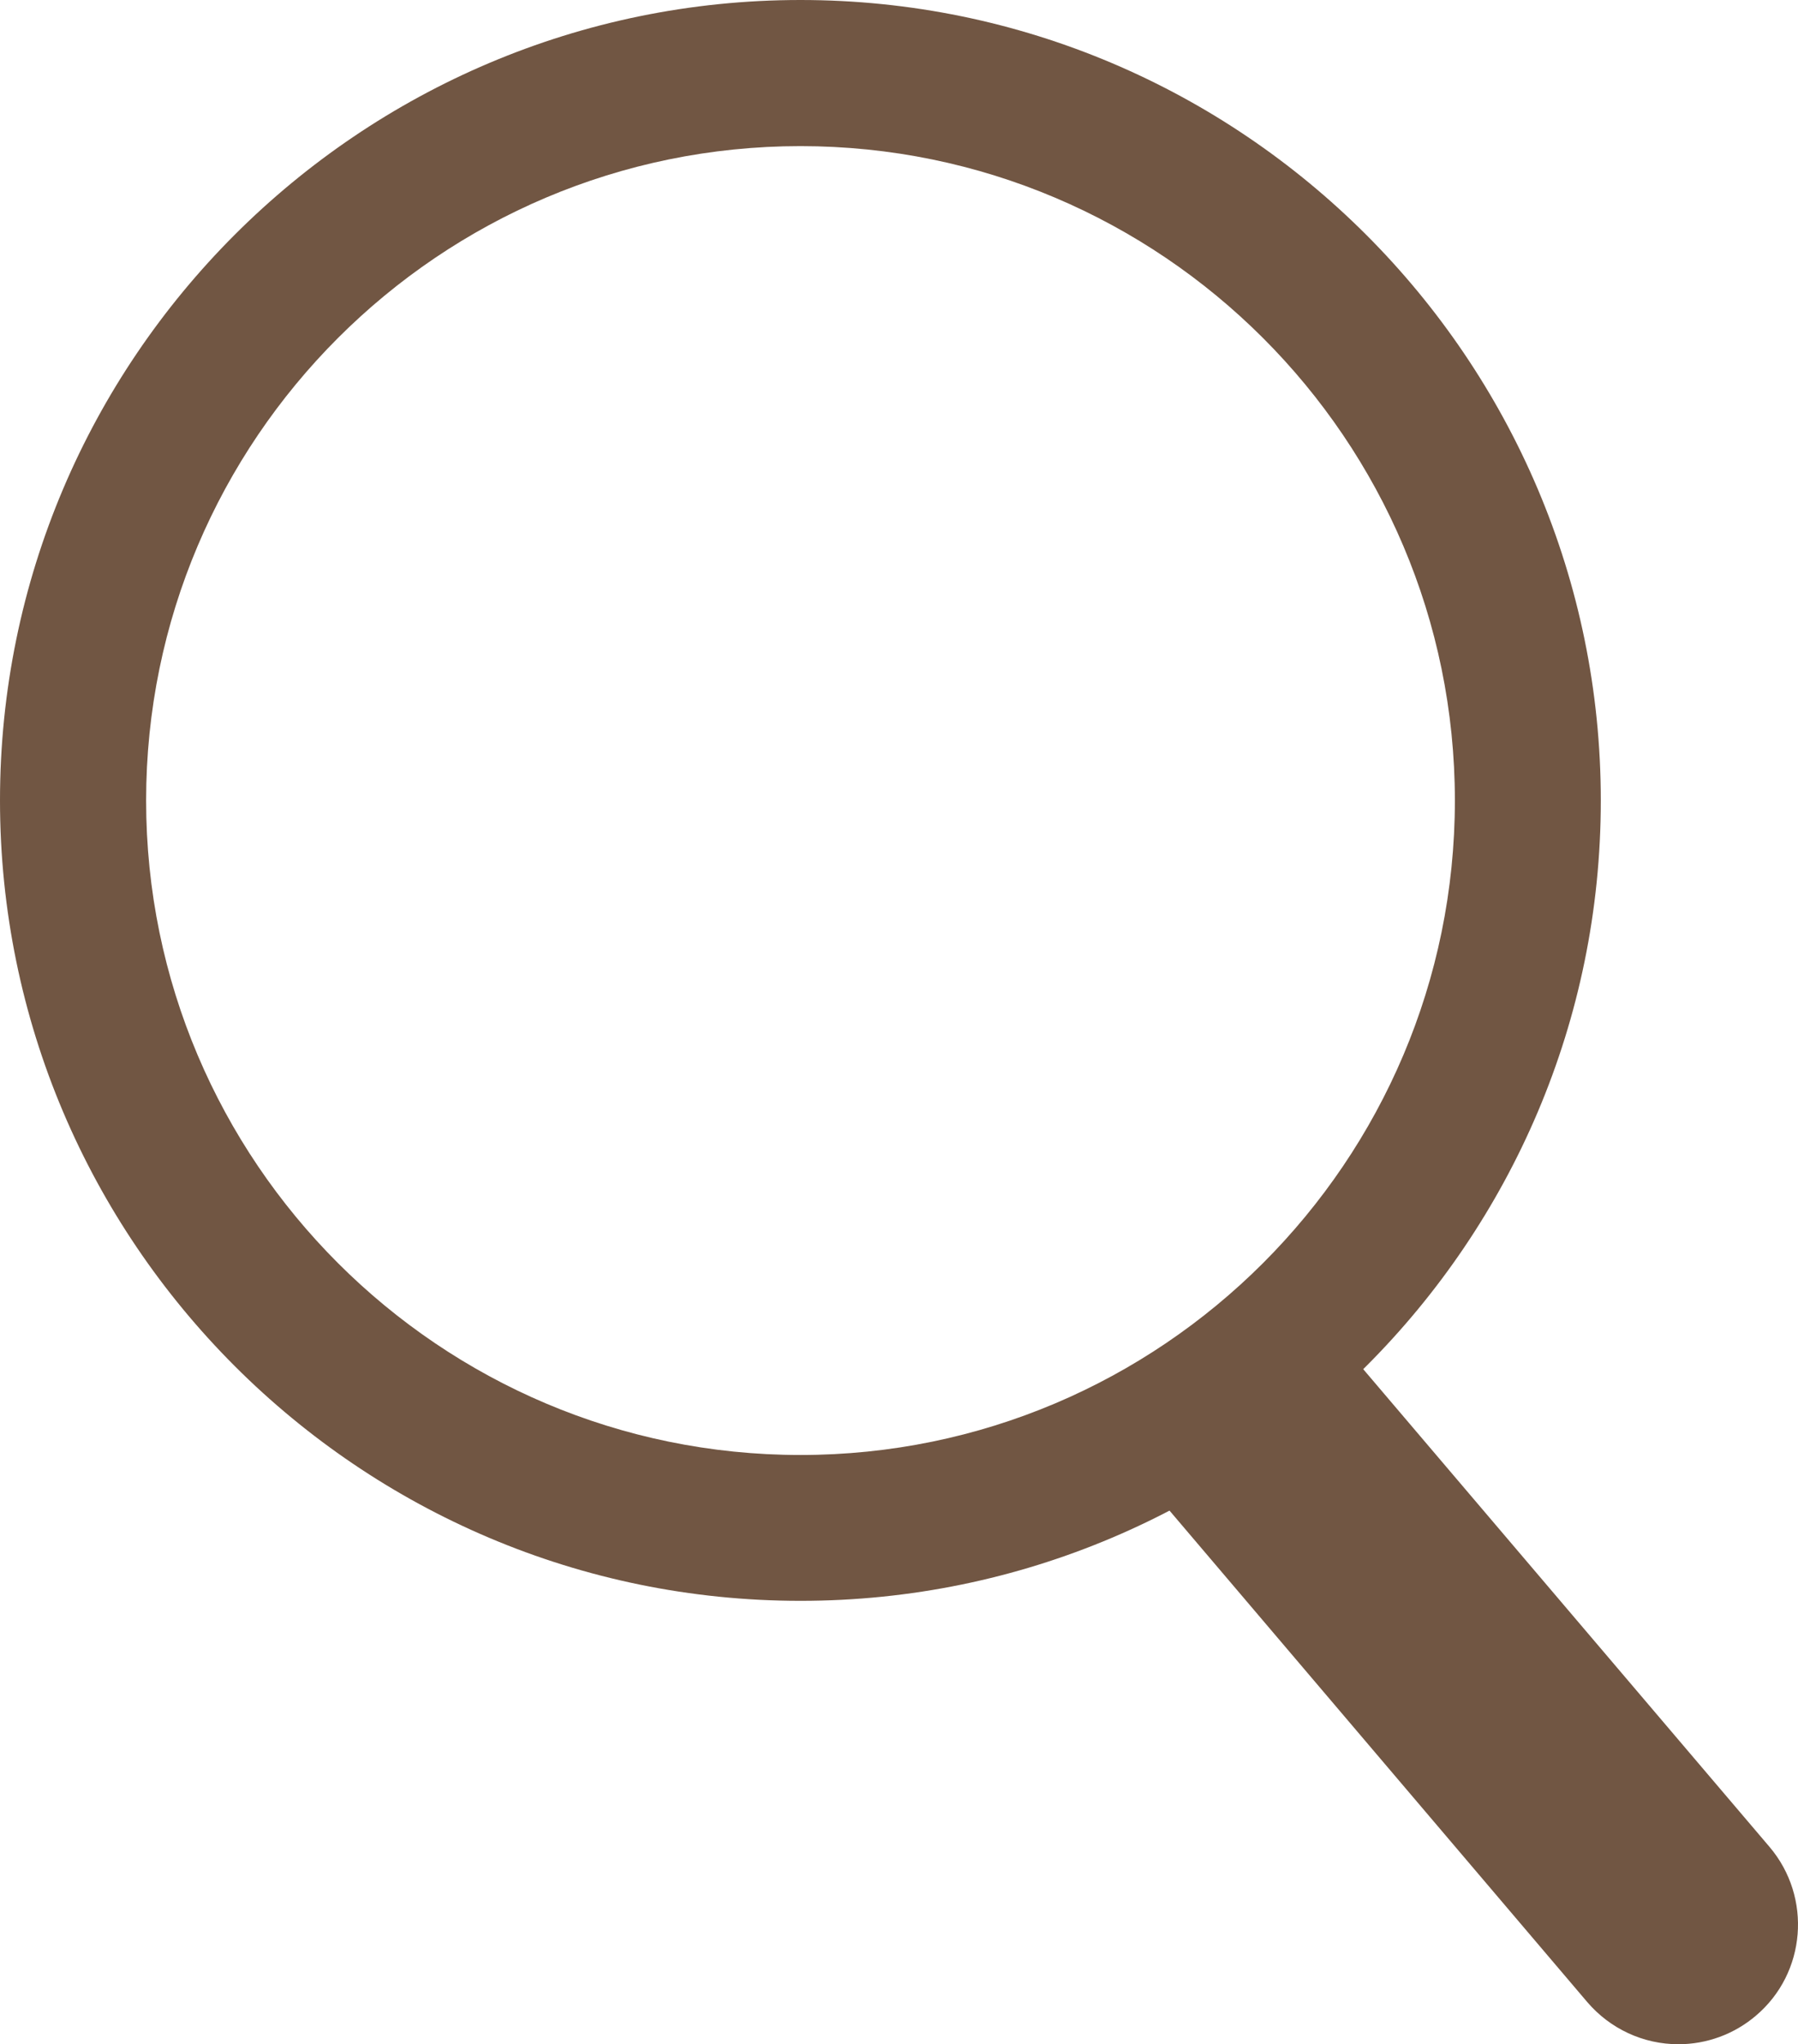 <?xml version="1.0" encoding="UTF-8" standalone="no"?>
<!-- Generator: Adobe Illustrator 16.0.0, SVG Export Plug-In . SVG Version: 6.00 Build 0)  -->

<svg
   version="1.1"
   id="圖層_1"
   x="0px"
   y="0px"
   width="19.294"
   height="21.936"
   viewBox="0 0 19.294 21.936"
   enable-background="new 0 0 58.416 50.425"
   xml:space="preserve"
   sodipodi:docname="top_icon_01_search.svg"
   inkscape:version="1.1 (c68e22c387, 2021-05-23)"
   xmlns:inkscape="http://www.inkscape.org/namespaces/inkscape"
   xmlns:sodipodi="http://sodipodi.sourceforge.net/DTD/sodipodi-0.dtd"
   xmlns="http://www.w3.org/2000/svg"
   xmlns:svg="http://www.w3.org/2000/svg"><defs
   id="defs25" /><sodipodi:namedview
   id="namedview23"
   pagecolor="#ffffff"
   bordercolor="#111111"
   borderopacity="1"
   inkscape:pageshadow="0"
   inkscape:pageopacity="0"
   inkscape:pagecheckerboard="1"
   showgrid="false"
   inkscape:zoom="36.94596"
   inkscape:cx="12.234085"
   inkscape:cy="9.4056292"
   inkscape:window-width="3840"
   inkscape:window-height="2081"
   inkscape:window-x="-9"
   inkscape:window-y="-9"
   inkscape:window-maximized="1"
   inkscape:current-layer="圖層_1" />
<path
   fill="#715643"
   d="M 8.59,17.178 C 3.854,17.178 0,13.324 0,8.589 0,3.854 3.854,0 8.59,0 c 4.736,0 8.588,3.854 8.588,8.589 10e-4,4.738 -3.852,8.589 -8.588,8.589 z m 0,-15.61 c -3.873,0 -7.022,3.15 -7.022,7.022 0,3.874 3.15,7.023 7.022,7.023 3.872,0 7.022,-3.149 7.022,-7.023 0,-3.872 -3.15,-7.022 -7.022,-7.022 z"
   id="path18" />
<path
   fill="#715643"
   d="m 18.011,21.936 c -0.377,0 -0.732,-0.165 -0.978,-0.452 l -4.488,-5.28 c -0.222,-0.261 -0.33,-0.592 -0.302,-0.935 0.027,-0.342 0.187,-0.651 0.448,-0.874 0.231,-0.197 0.526,-0.307 0.831,-0.307 0.376,0 0.732,0.164 0.978,0.453 l 4.489,5.278 c 0.458,0.541 0.393,1.353 -0.146,1.81 -0.234,0.2 -0.53,0.307 -0.832,0.307 z"
   id="path20" />
</svg>
